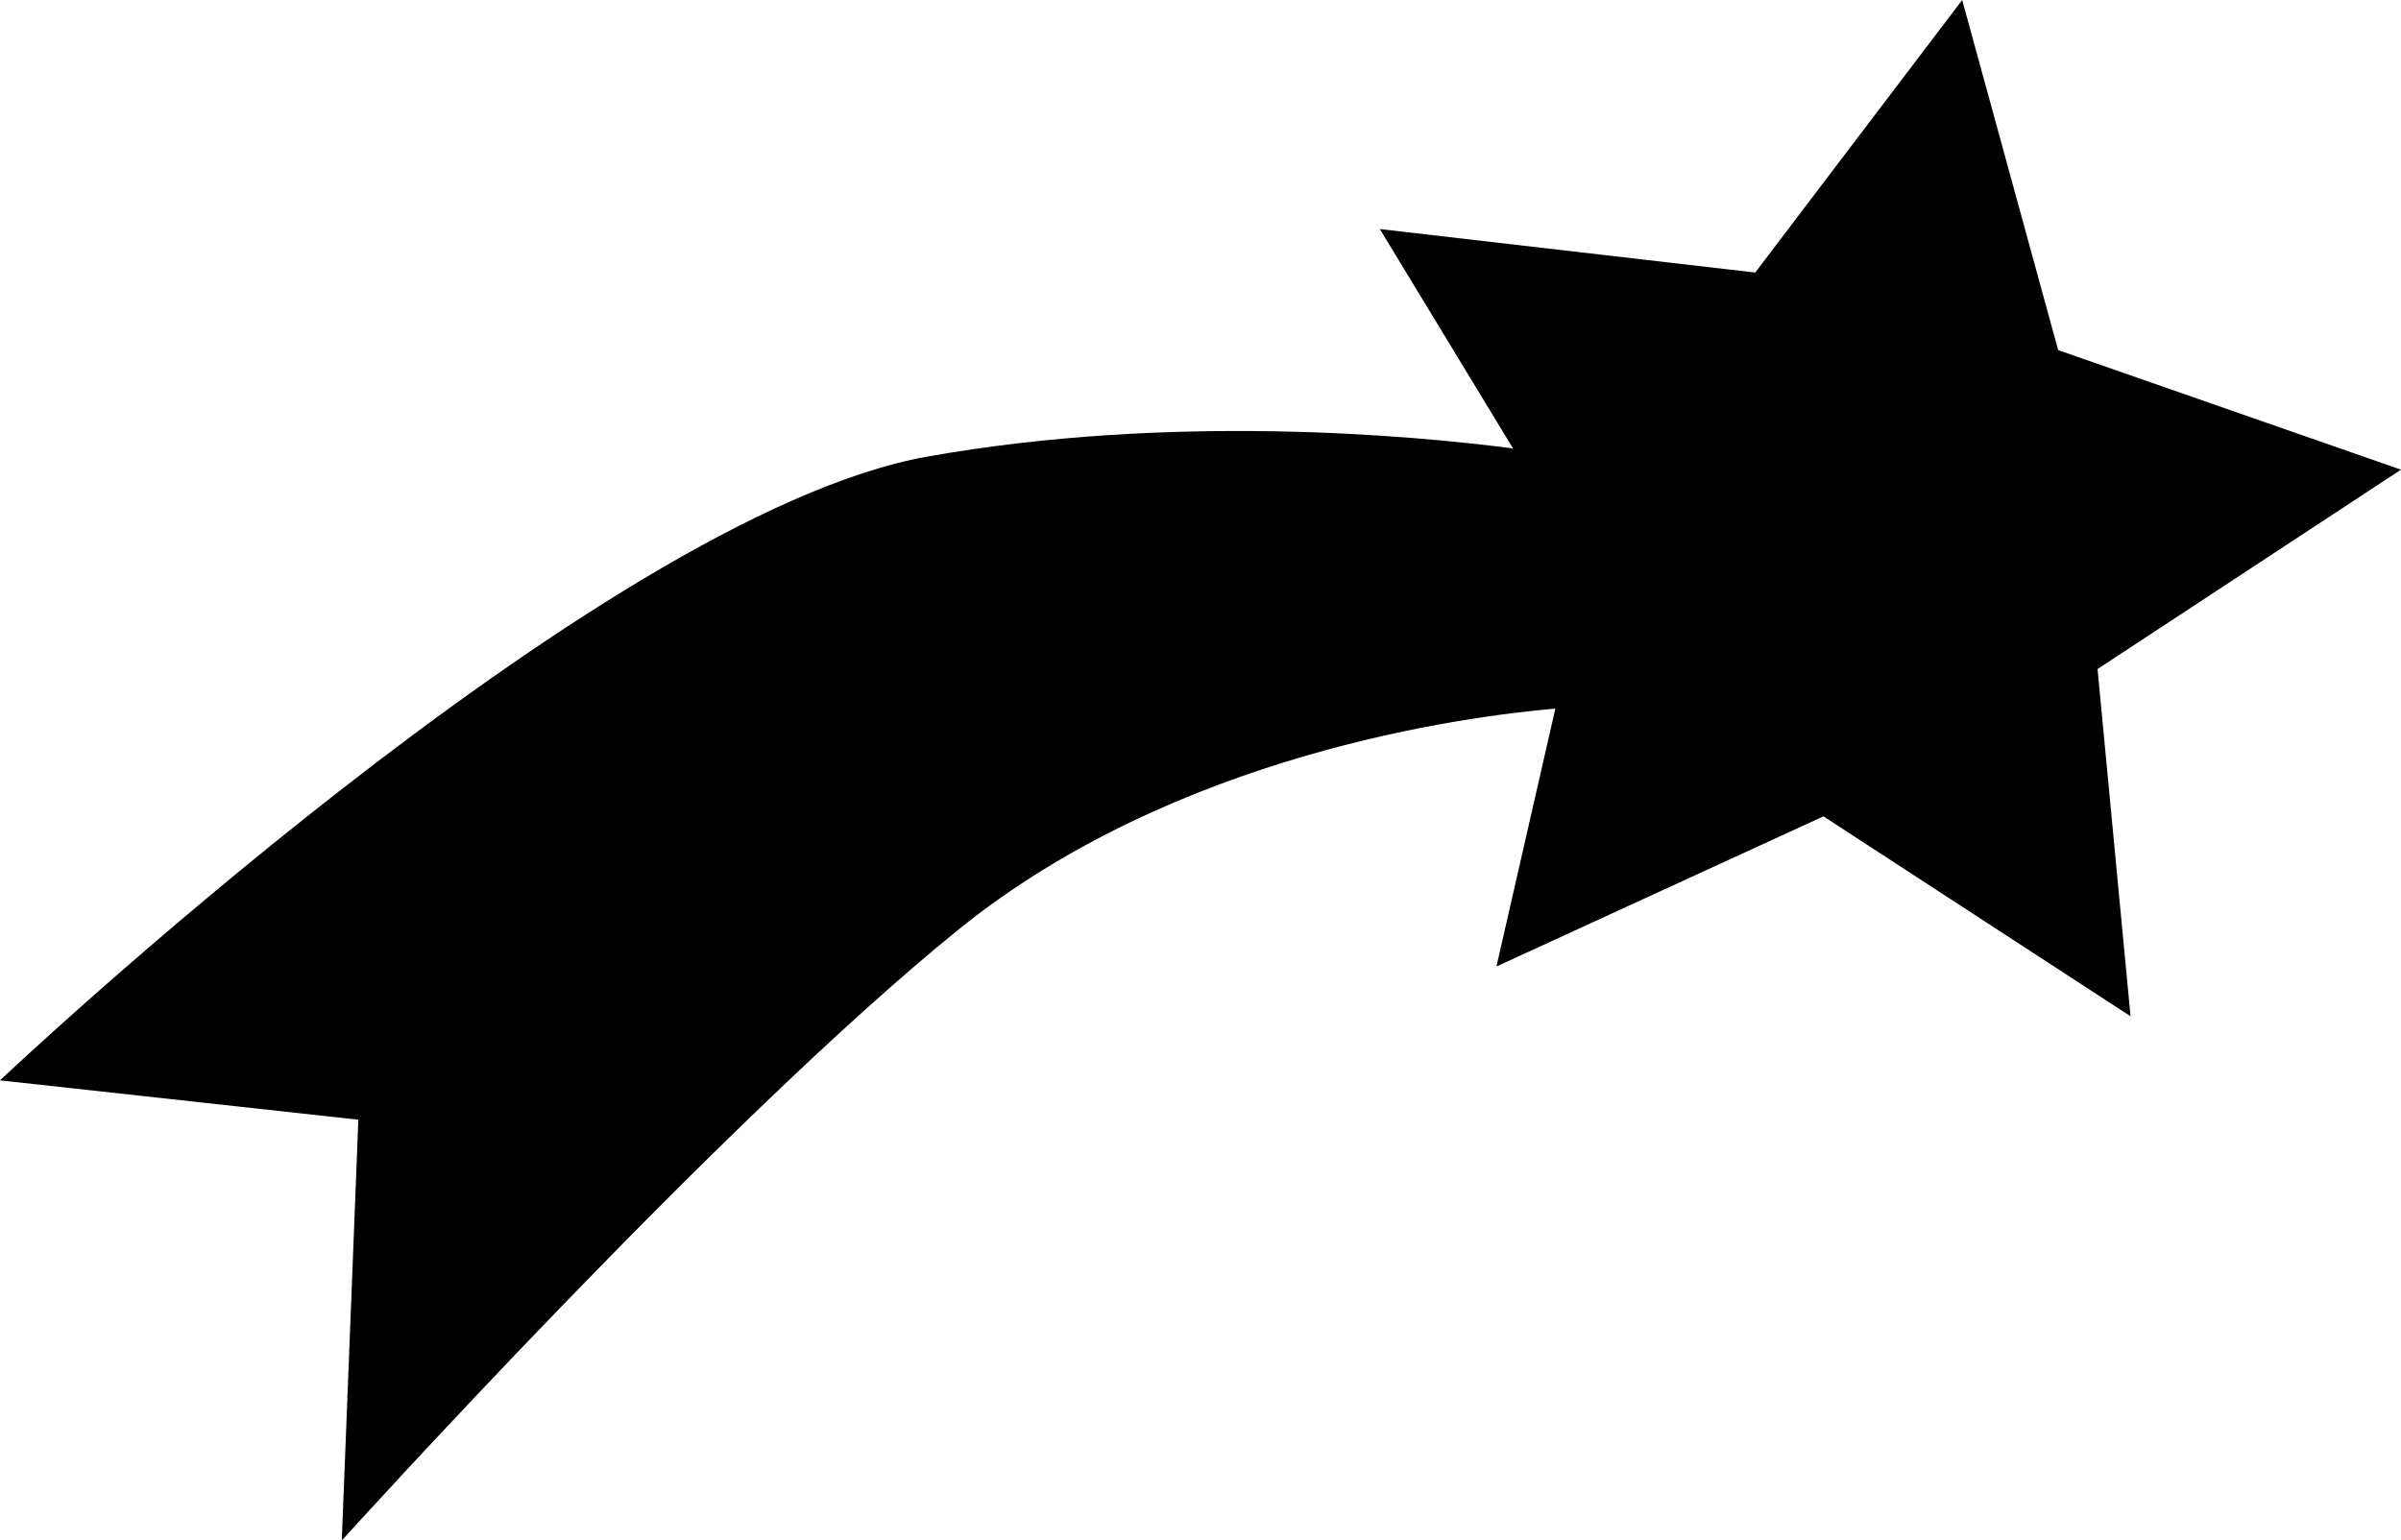 <?xml version="1.0" encoding="iso-8859-1"?>
<!-- Generator: Adobe Illustrator 16.0.0, SVG Export Plug-In . SVG Version: 6.00 Build 0)  -->
<!DOCTYPE svg PUBLIC "-//W3C//DTD SVG 1.1//EN" "http://www.w3.org/Graphics/SVG/1.1/DTD/svg11.dtd">
<svg version="1.1" id="Layer_1" xmlns="http://www.w3.org/2000/svg" xmlns:xlink="http://www.w3.org/1999/xlink" x="0px" y="0px"
	 width="47.805px" height="30.681px" viewBox="0 0 47.805 30.681" style="enable-background:new 0 0 47.805 30.681;"
	 xml:space="preserve">
<path d="M47.805,9.354l-6.826-2.381L39.068,0l-4.121,5.428l-7.474-0.866l2.652,4.369c-2.022-0.262-6.798-0.701-11.658,0.162
	C11.903,10.261,0,21.517,0,21.517l7.135,0.784l-0.33,8.38c0,0,7.529-8.328,12.284-12.171c4.319-3.49,10.071-4.242,11.879-4.397
	l-1.173,5.136l6.511-2.99l6.114,3.982l-0.657-6.916L47.805,9.354z"/>
<g>
</g>
<g>
</g>
<g>
</g>
<g>
</g>
<g>
</g>
<g>
</g>
<g>
</g>
<g>
</g>
<g>
</g>
<g>
</g>
<g>
</g>
<g>
</g>
<g>
</g>
<g>
</g>
<g>
</g>
</svg>
